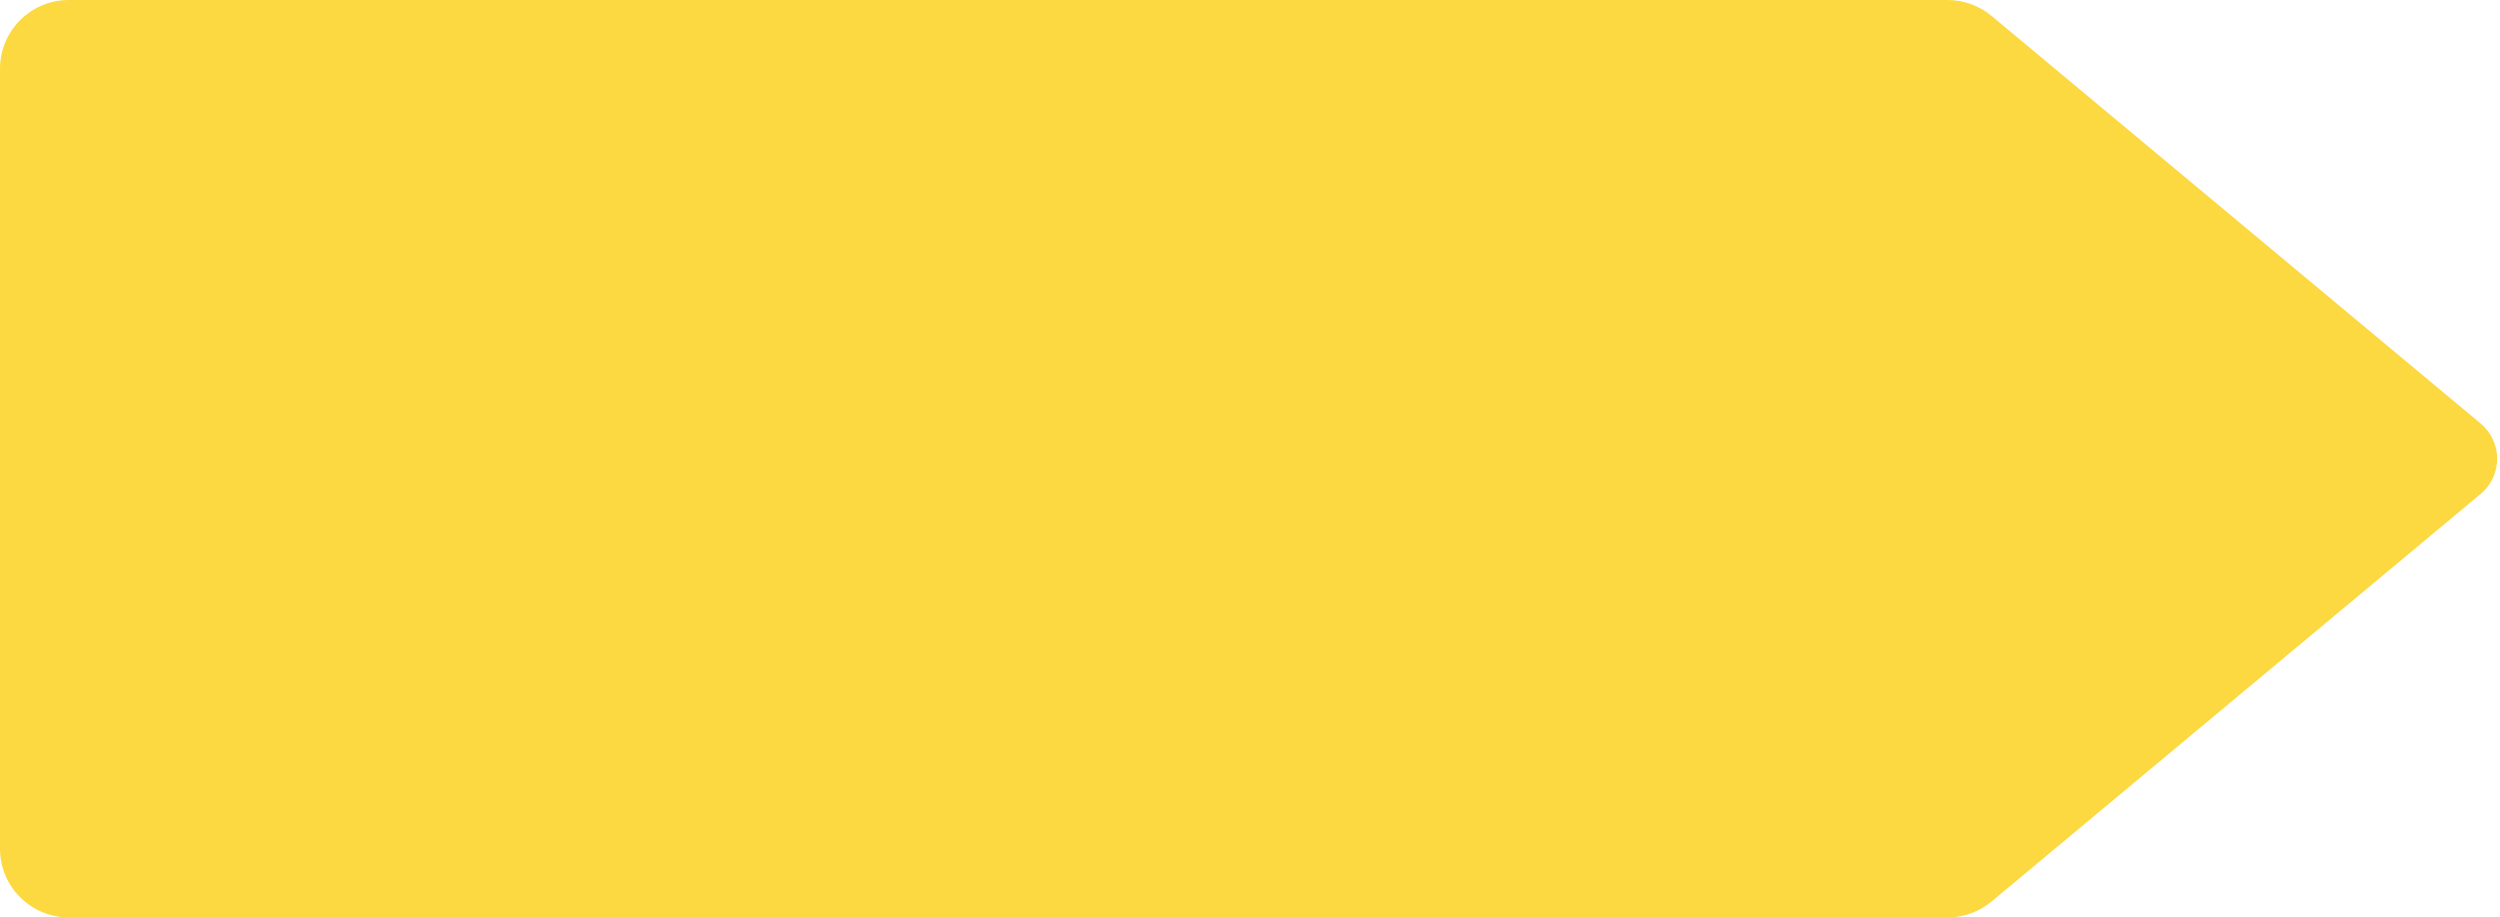 <svg width="109" height="40" viewBox="0 0 109 40" fill="none" xmlns="http://www.w3.org/2000/svg">
    <path d="M84.914 0C85.616 0 86.295 0.246 86.834 0.695L108.156 18.464C109.116 19.263 109.116 20.737 108.156 21.536L86.834 39.305C86.295 39.754 85.616 40 84.914 40H3C1.343 40 0 38.657 0 37V20V3C0 1.343 1.343 0 3 0L84.914 0Z" fill="#FCD941" />
</svg>
    